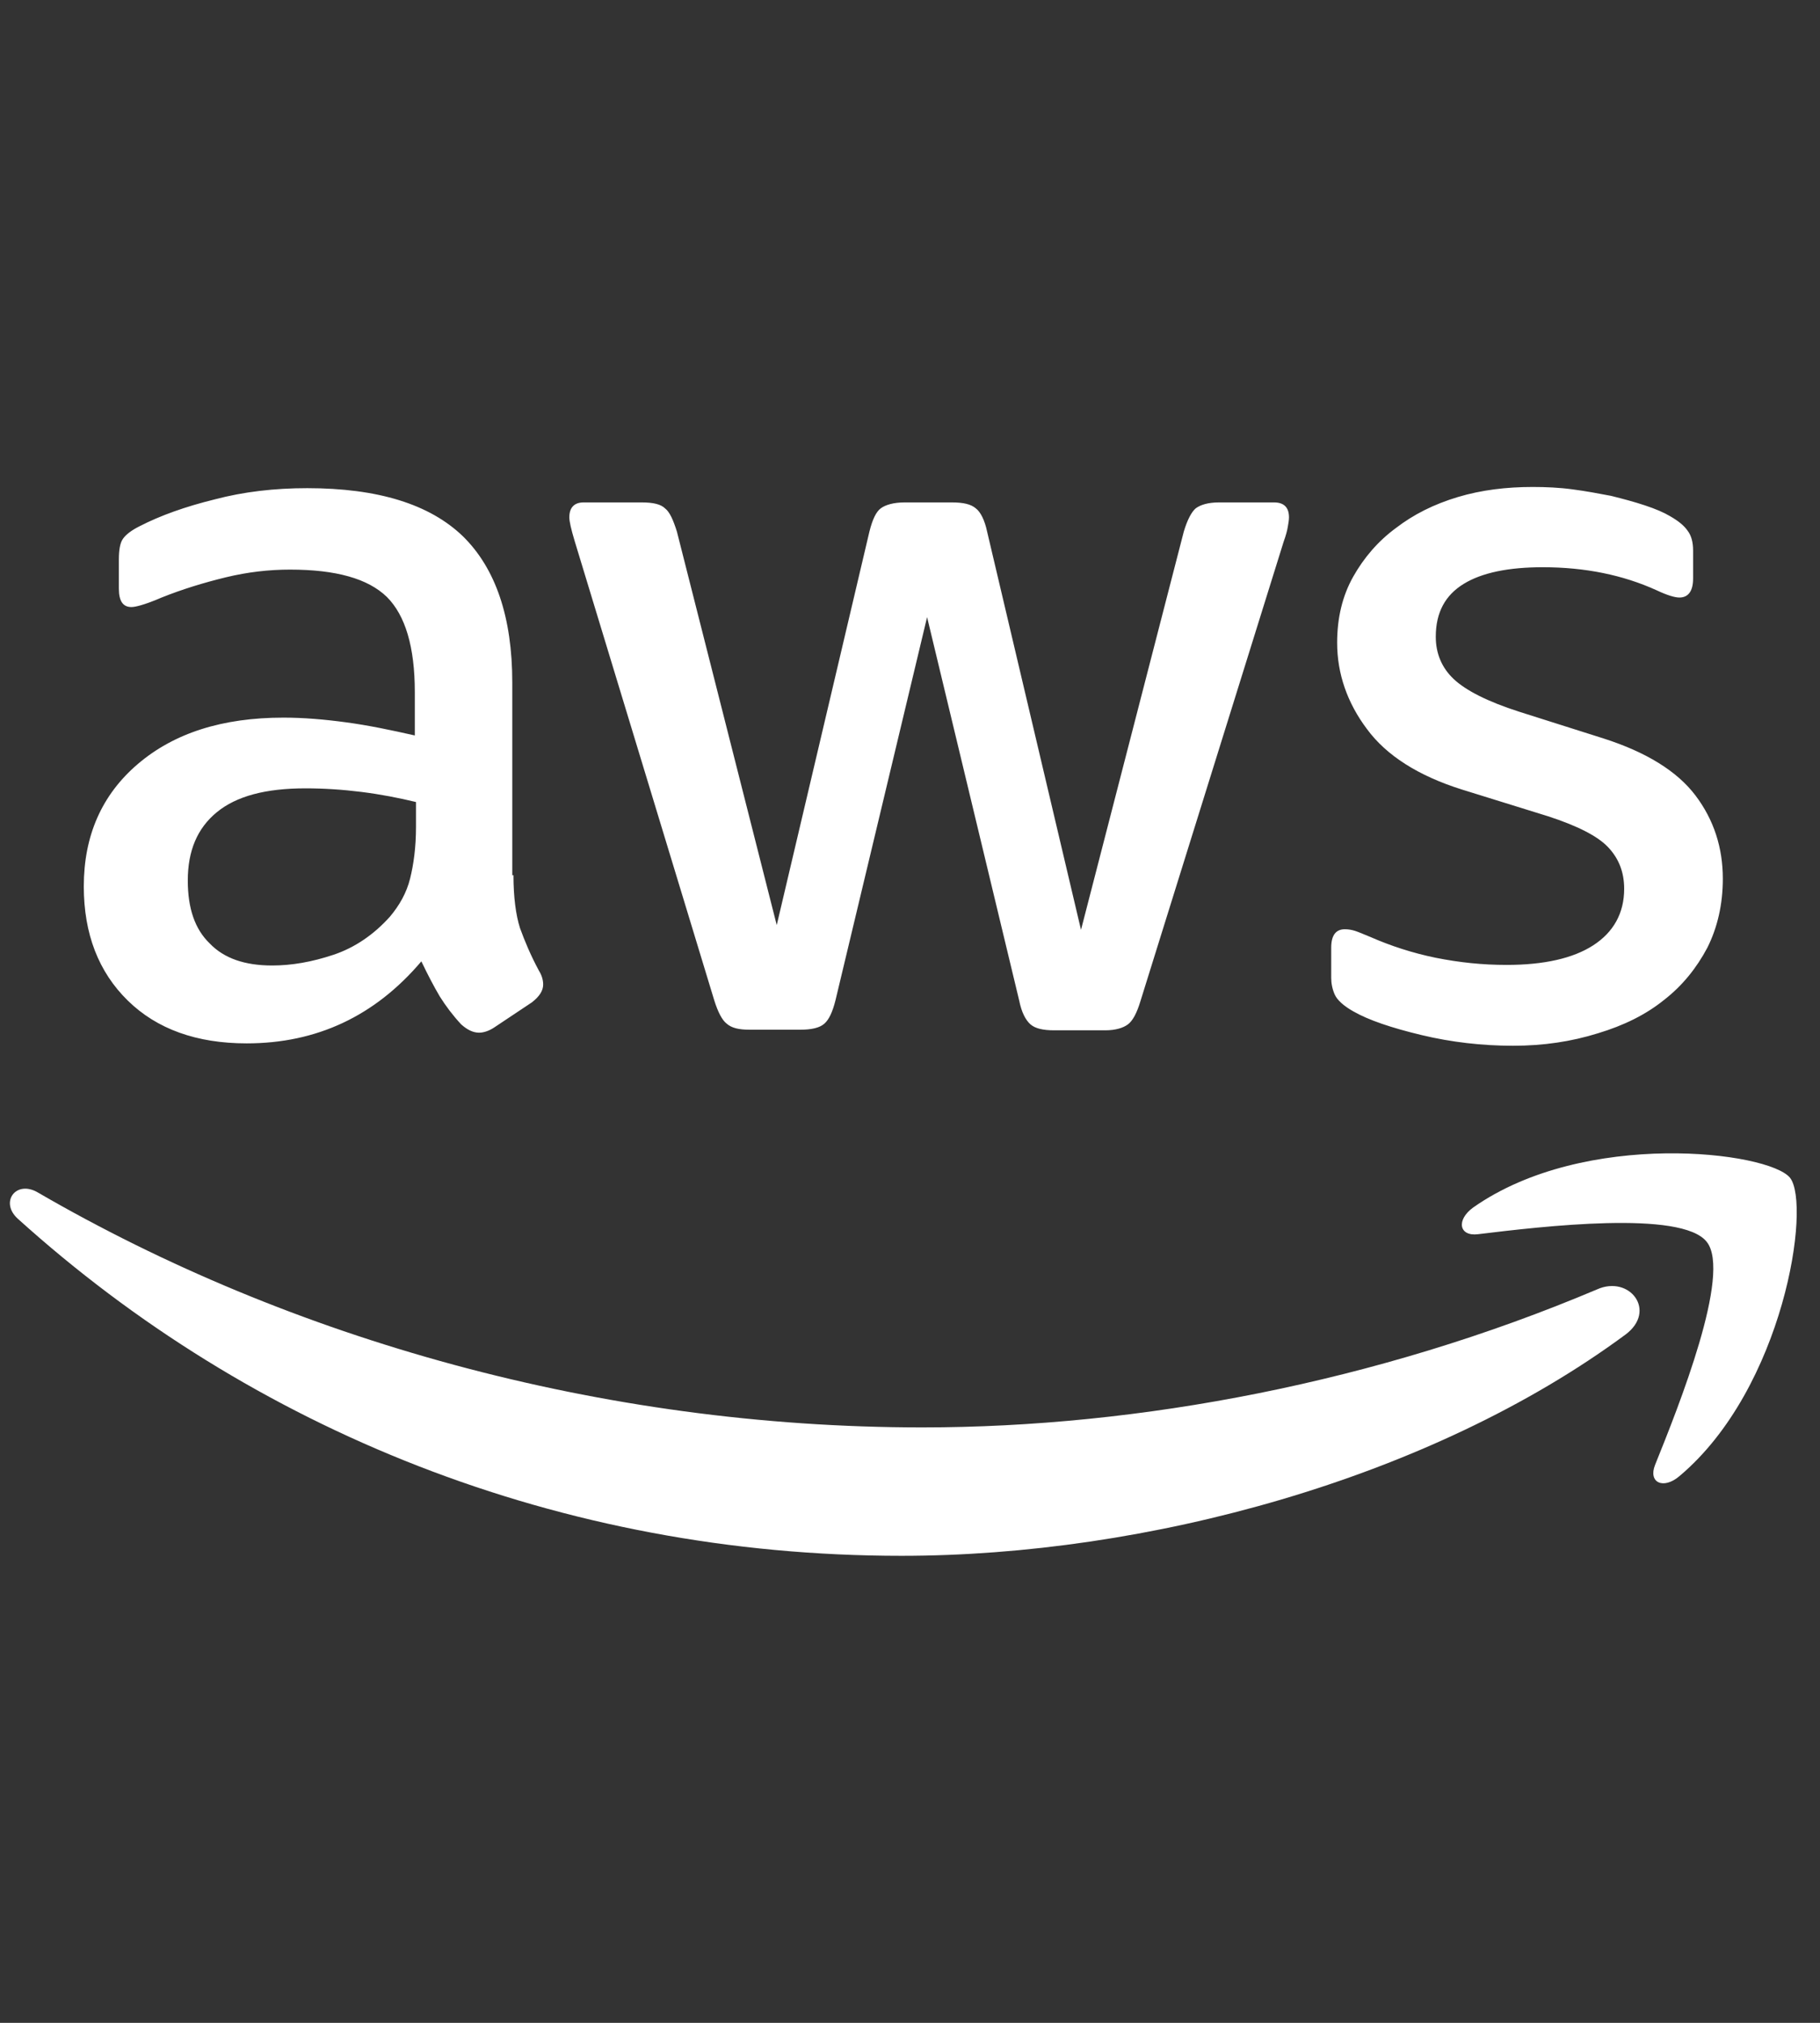<svg xmlns="http://www.w3.org/2000/svg" fill="none" viewBox="0 0 72 80" height="80" width="72">
<rect x="0" y="0" width="72" height="80" fill="#333333" stroke="none"/>
<g clip-path="url(#clip0_7741_519)">
<path fill="white" d="M20.313 34.611C20.313 35.481 20.407 36.186 20.571 36.703C20.759 37.22 20.994 37.785 21.324 38.396C21.441 38.584 21.488 38.772 21.488 38.937C21.488 39.172 21.347 39.407 21.041 39.642L19.56 40.629C19.349 40.77 19.137 40.841 18.949 40.841C18.714 40.841 18.479 40.723 18.244 40.512C17.915 40.159 17.633 39.783 17.397 39.407C17.162 39.007 16.927 38.56 16.669 38.02C14.835 40.183 12.531 41.264 9.757 41.264C7.782 41.264 6.207 40.7 5.055 39.571C3.903 38.443 3.315 36.938 3.315 35.057C3.315 33.059 4.02 31.437 5.454 30.214C6.888 28.992 8.793 28.381 11.214 28.381C12.014 28.381 12.836 28.451 13.706 28.569C14.576 28.686 15.47 28.874 16.41 29.086V27.37C16.41 25.583 16.034 24.337 15.305 23.608C14.553 22.879 13.283 22.527 11.473 22.527C10.65 22.527 9.804 22.621 8.934 22.832C8.064 23.044 7.218 23.302 6.395 23.631C6.019 23.796 5.736 23.89 5.572 23.937C5.407 23.984 5.29 24.008 5.196 24.008C4.867 24.008 4.702 23.773 4.702 23.279V22.127C4.702 21.751 4.749 21.469 4.867 21.304C4.984 21.14 5.196 20.975 5.525 20.81C6.348 20.387 7.335 20.035 8.487 19.752C9.639 19.447 10.862 19.306 12.155 19.306C14.952 19.306 16.998 19.941 18.314 21.21C19.607 22.48 20.266 24.407 20.266 26.994V34.611H20.313ZM10.768 38.184C11.543 38.184 12.343 38.043 13.189 37.761C14.036 37.479 14.788 36.962 15.423 36.256C15.799 35.81 16.081 35.316 16.222 34.752C16.363 34.188 16.457 33.506 16.457 32.706V31.719C15.775 31.554 15.046 31.413 14.294 31.319C13.542 31.225 12.813 31.178 12.084 31.178C10.509 31.178 9.357 31.484 8.581 32.119C7.805 32.753 7.429 33.647 7.429 34.822C7.429 35.927 7.711 36.75 8.299 37.314C8.863 37.902 9.686 38.184 10.768 38.184ZM29.646 40.723C29.223 40.723 28.941 40.653 28.753 40.488C28.565 40.347 28.4 40.018 28.259 39.571L22.734 21.398C22.593 20.928 22.523 20.622 22.523 20.458C22.523 20.081 22.711 19.87 23.087 19.87H25.391C25.837 19.87 26.143 19.941 26.308 20.105C26.496 20.246 26.637 20.575 26.778 21.022L30.728 36.586L34.395 21.022C34.513 20.552 34.654 20.246 34.842 20.105C35.03 19.964 35.359 19.87 35.782 19.87H37.663C38.11 19.87 38.415 19.941 38.603 20.105C38.792 20.246 38.956 20.575 39.05 21.022L42.765 36.774L46.832 21.022C46.973 20.552 47.138 20.246 47.302 20.105C47.49 19.964 47.796 19.87 48.219 19.87H50.406C50.782 19.87 50.993 20.058 50.993 20.458C50.993 20.575 50.97 20.693 50.946 20.834C50.923 20.975 50.876 21.163 50.782 21.422L45.116 39.595C44.975 40.065 44.81 40.371 44.622 40.512C44.434 40.653 44.128 40.747 43.729 40.747H41.707C41.26 40.747 40.955 40.676 40.766 40.512C40.578 40.347 40.414 40.042 40.32 39.571L36.676 24.407L33.055 39.548C32.938 40.018 32.797 40.324 32.608 40.488C32.42 40.653 32.091 40.723 31.668 40.723H29.646ZM59.857 41.358C58.634 41.358 57.411 41.217 56.236 40.935C55.06 40.653 54.144 40.347 53.532 39.995C53.156 39.783 52.898 39.548 52.804 39.336C52.709 39.125 52.663 38.89 52.663 38.678V37.479C52.663 36.985 52.851 36.75 53.203 36.75C53.344 36.75 53.485 36.774 53.626 36.821C53.767 36.868 53.979 36.962 54.214 37.056C55.014 37.408 55.883 37.691 56.8 37.879C57.741 38.067 58.658 38.161 59.598 38.161C61.079 38.161 62.231 37.902 63.03 37.385C63.83 36.868 64.253 36.115 64.253 35.151C64.253 34.493 64.041 33.953 63.618 33.506C63.195 33.059 62.396 32.659 61.244 32.283L57.835 31.225C56.118 30.685 54.849 29.885 54.073 28.827C53.297 27.793 52.898 26.641 52.898 25.418C52.898 24.431 53.109 23.561 53.532 22.809C53.956 22.056 54.52 21.398 55.225 20.881C55.93 20.34 56.73 19.941 57.67 19.658C58.611 19.376 59.598 19.259 60.632 19.259C61.15 19.259 61.69 19.282 62.208 19.353C62.748 19.423 63.242 19.517 63.736 19.611C64.206 19.729 64.653 19.846 65.076 19.988C65.499 20.128 65.828 20.27 66.063 20.411C66.392 20.599 66.627 20.787 66.769 20.998C66.91 21.186 66.98 21.445 66.98 21.774V22.879C66.98 23.373 66.792 23.631 66.439 23.631C66.251 23.631 65.946 23.538 65.546 23.349C64.206 22.738 62.701 22.433 61.032 22.433C59.692 22.433 58.634 22.644 57.905 23.091C57.176 23.538 56.8 24.219 56.8 25.183C56.8 25.841 57.035 26.406 57.506 26.852C57.976 27.299 58.846 27.746 60.092 28.145L63.43 29.203C65.123 29.744 66.345 30.497 67.074 31.46C67.803 32.424 68.156 33.529 68.156 34.752C68.156 35.763 67.944 36.68 67.544 37.479C67.121 38.278 66.557 38.984 65.828 39.548C65.099 40.136 64.229 40.559 63.218 40.864C62.161 41.194 61.056 41.358 59.857 41.358Z"></path>
<path fill="white" d="M64.3 52.784C56.565 58.497 45.327 61.53 35.665 61.53C22.123 61.53 9.921 56.522 0.705 48.2C-0.024 47.541 0.635 46.648 1.505 47.165C11.473 52.949 23.769 56.452 36.488 56.452C45.069 56.452 54.496 54.665 63.172 50.997C64.465 50.41 65.57 51.844 64.3 52.784Z" clip-rule="evenodd" fill-rule="evenodd"></path>
<path fill="white" d="M67.521 49.116C66.534 47.847 60.985 48.505 58.47 48.811C57.717 48.905 57.6 48.246 58.282 47.753C62.701 44.65 69.966 45.543 70.812 46.577C71.659 47.635 70.577 54.9 66.439 58.379C65.805 58.92 65.194 58.638 65.476 57.933C66.416 55.605 68.508 50.362 67.521 49.116Z" clip-rule="evenodd" fill-rule="evenodd"></path>
</g>
<defs>
<clipPath id="clip0_7741_519">
<rect transform="translate(0 19)" fill="white" height="42.882" width="72"></rect>
</clipPath>
</defs>
</svg>

